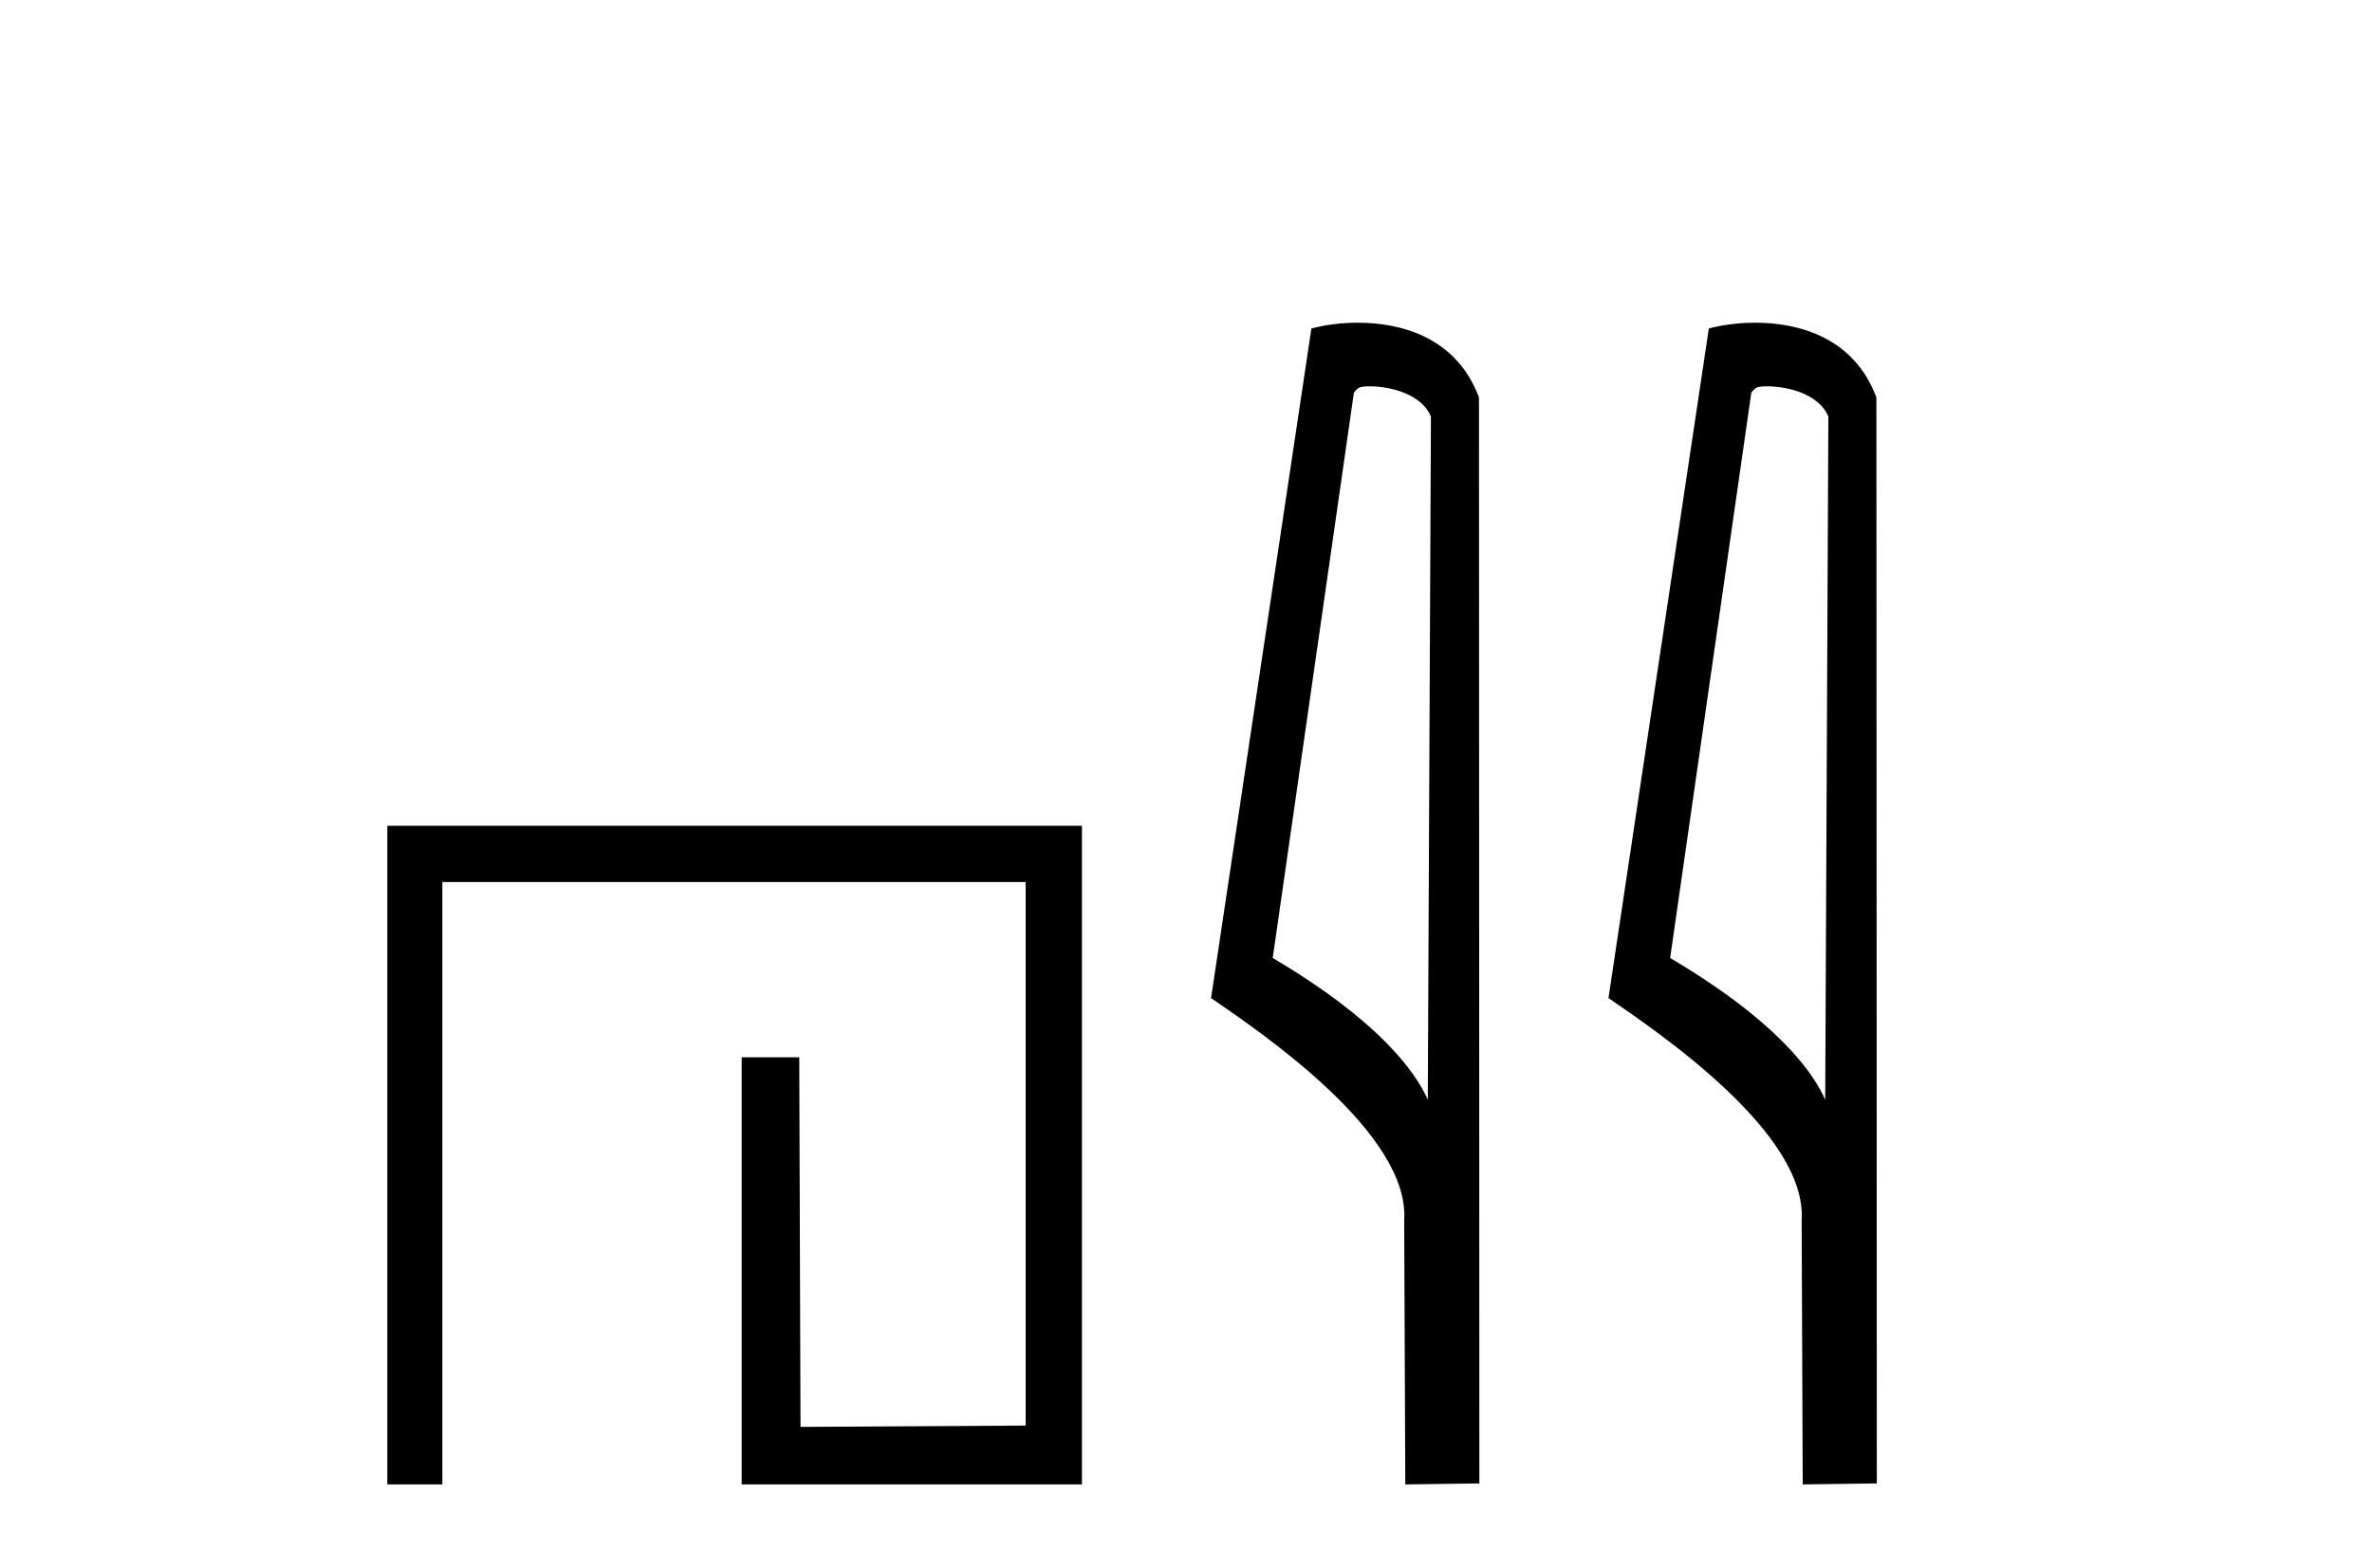 <?xml version='1.0' encoding='UTF-8' standalone='yes'?><svg xmlns='http://www.w3.org/2000/svg' xmlns:xlink='http://www.w3.org/1999/xlink' width='62.0' height='41.0' ><path d='M 10.124 21.59 L 10.124 38.809 L 11.562 38.809 L 11.562 23.061 L 26.809 23.061 L 26.809 37.271 L 20.924 37.305 L 20.891 27.642 L 19.386 27.642 L 19.386 38.809 L 28.28 38.809 L 28.28 21.59 Z' style='fill:#000000;stroke:none' /><path d='M 35.79 10.1 C 36.415 10.1 37.179 10.34 37.402 10.89 L 37.32 28.751 L 37.32 28.751 C 37.003 28.034 36.062 26.699 33.267 25.046 L 35.389 10.263 C 35.489 10.157 35.486 10.1 35.79 10.1 ZM 37.32 28.751 L 37.32 28.751 C 37.32 28.751 37.32 28.751 37.32 28.751 L 37.32 28.751 L 37.32 28.751 ZM 35.493 8.437 C 35.015 8.437 34.583 8.505 34.278 8.588 L 31.655 26.094 C 33.042 27.044 36.855 29.648 36.703 31.91 L 36.732 38.809 L 38.668 38.783 L 38.658 10.393 C 38.082 8.837 36.651 8.437 35.493 8.437 Z' style='fill:#000000;stroke:none' /><path d='M 46.178 10.1 C 46.803 10.1 47.567 10.34 47.79 10.89 L 47.708 28.751 L 47.708 28.751 C 47.392 28.034 46.45 26.699 43.655 25.046 L 45.777 10.263 C 45.877 10.157 45.874 10.1 46.178 10.1 ZM 47.708 28.751 L 47.708 28.751 C 47.708 28.751 47.708 28.751 47.708 28.751 L 47.708 28.751 L 47.708 28.751 ZM 45.881 8.437 C 45.403 8.437 44.972 8.505 44.666 8.588 L 42.043 26.094 C 43.431 27.044 47.244 29.648 47.092 31.91 L 47.12 38.809 L 49.057 38.783 L 49.046 10.393 C 48.47 8.837 47.039 8.437 45.881 8.437 Z' style='fill:#000000;stroke:none' /></svg>